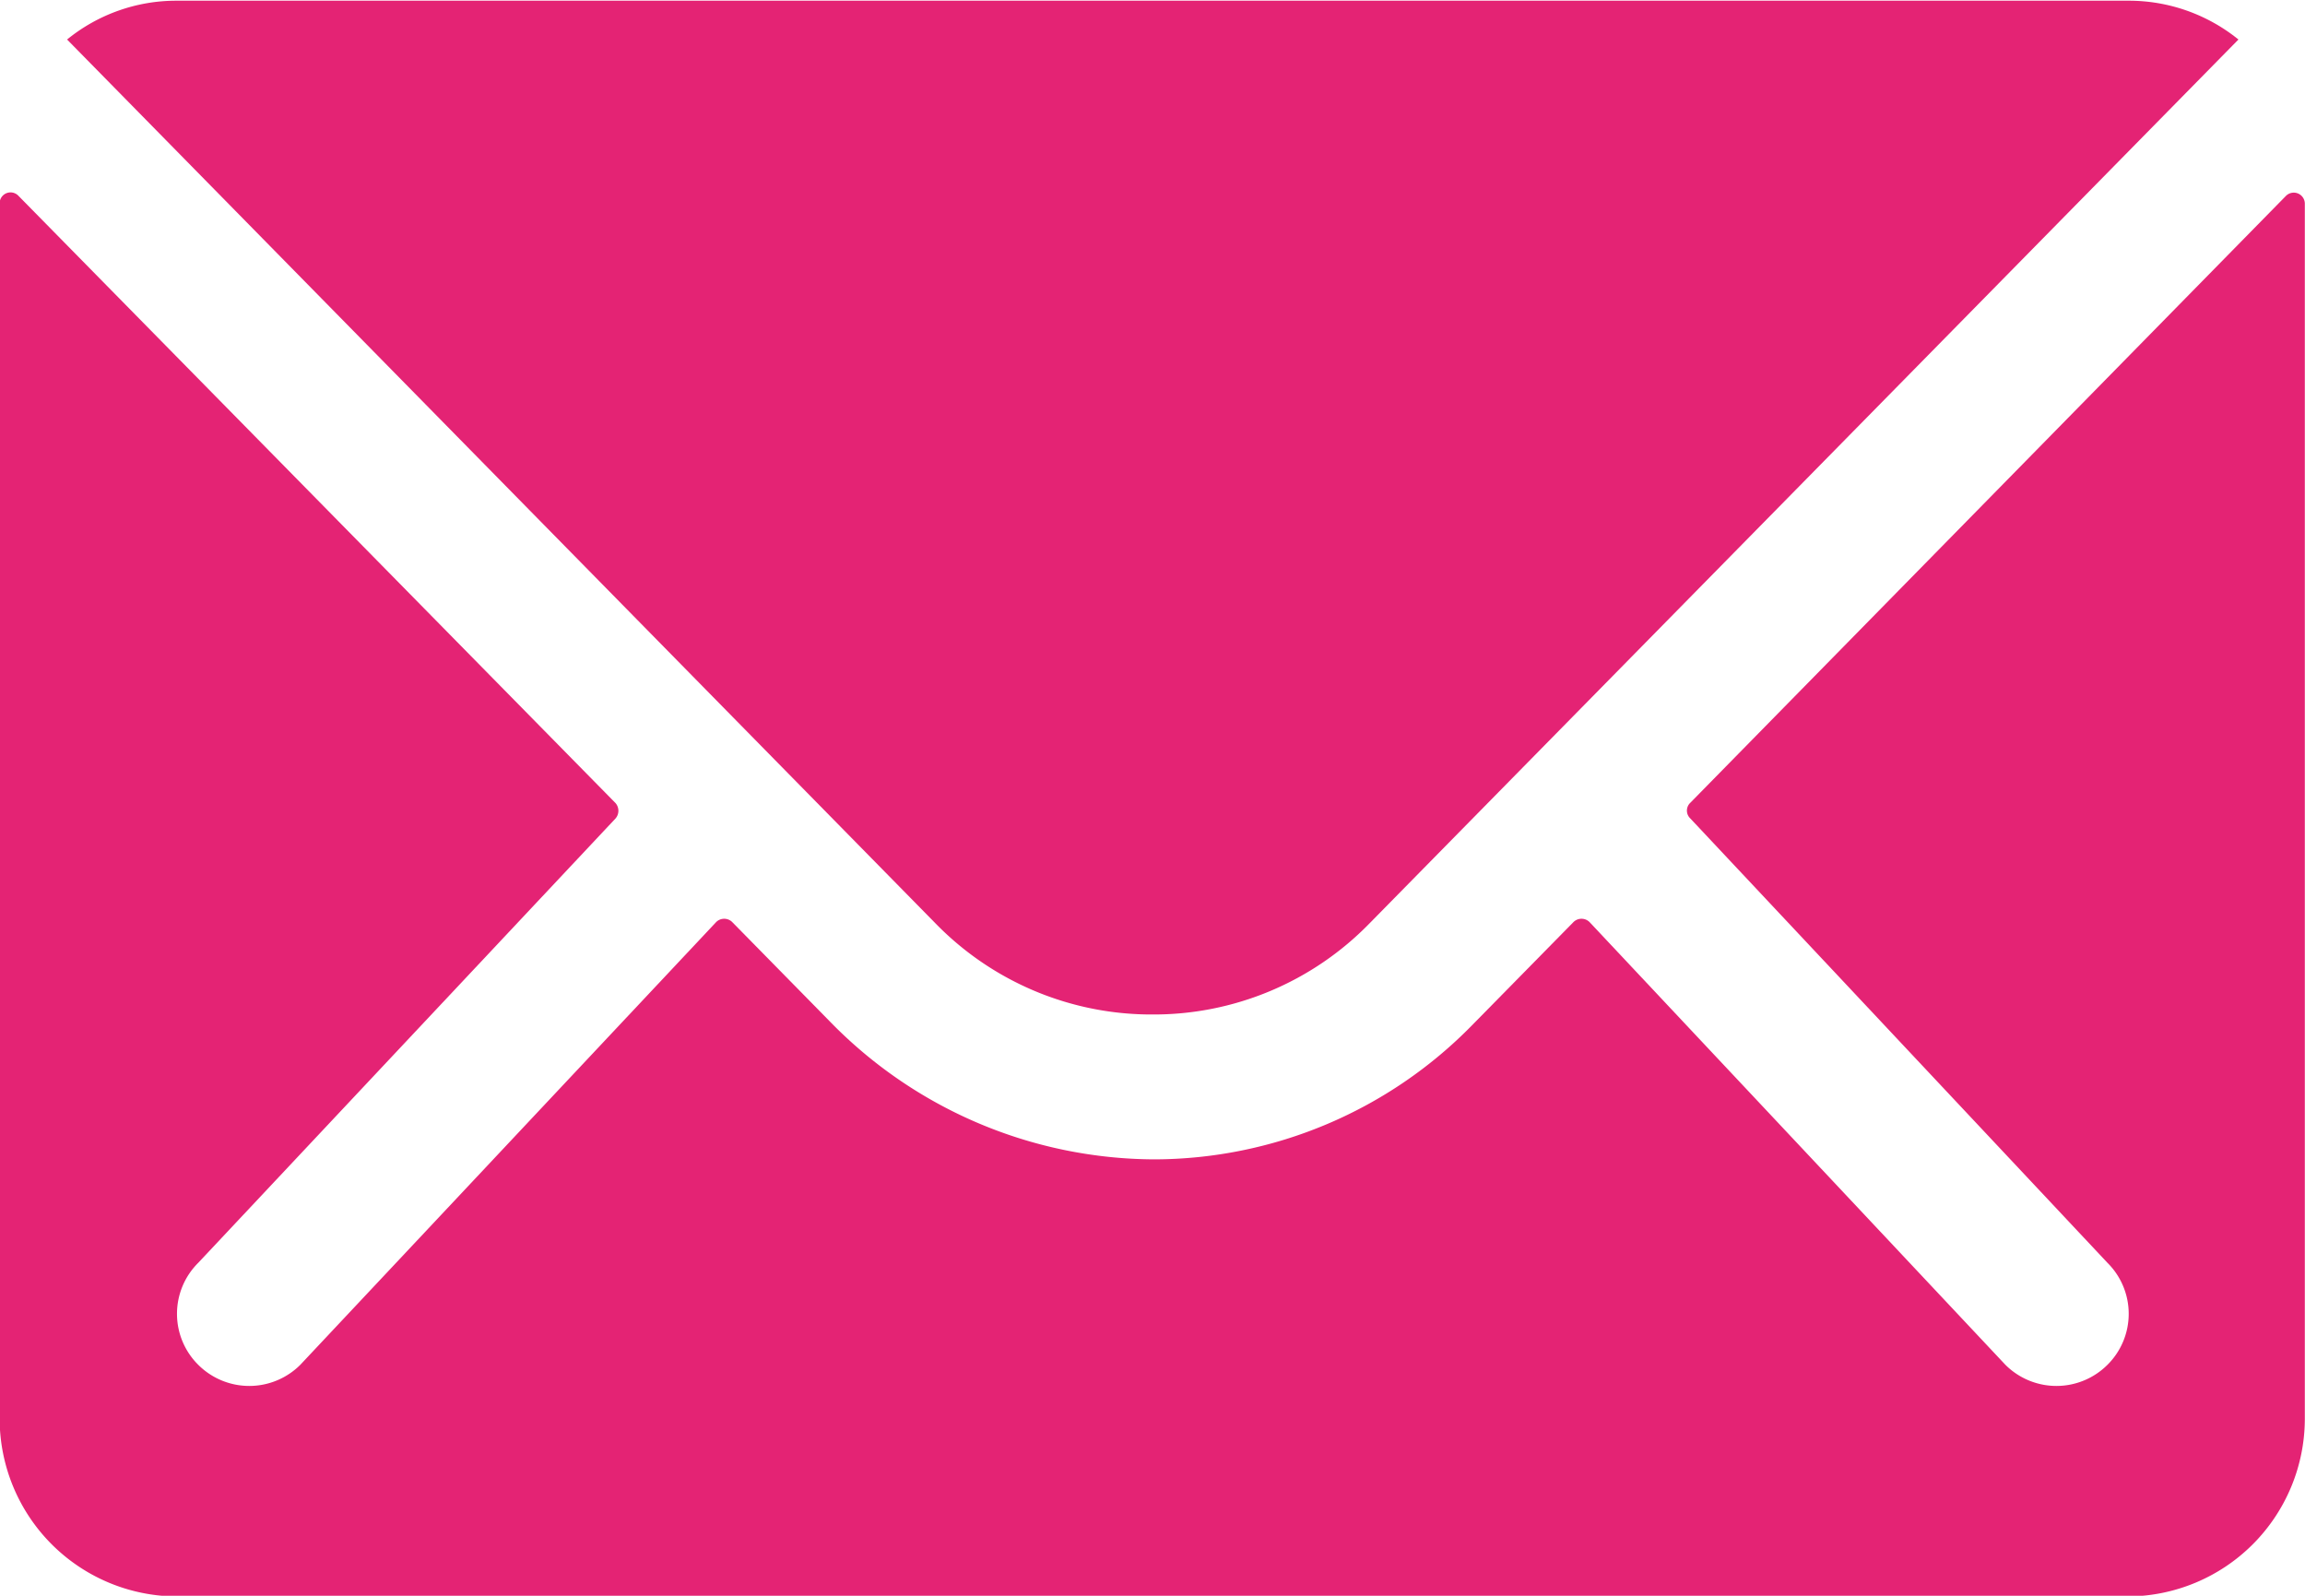<svg xmlns="http://www.w3.org/2000/svg" width="13.126" height="9.087" viewBox="0 0 13.126 9.087">
  <g id="Icon_ionic-ios-mail" data-name="Icon ionic-ios-mail" transform="translate(-3.375 -7.875)">
    <path id="Trazado_42" data-name="Trazado 42" d="M16.394,10.333,13,13.791a.061.061,0,0,0,0,.088l2.376,2.531a.409.409,0,0,1,0,.581.411.411,0,0,1-.581,0L12.427,14.47a.065.065,0,0,0-.092,0l-.577.587a2.54,2.54,0,0,1-1.811.764A2.591,2.591,0,0,1,8.1,15.035l-.555-.565a.065.065,0,0,0-.092,0L5.085,16.991a.411.411,0,0,1-.581,0,.409.409,0,0,1,0-.581L6.88,13.88a.067.067,0,0,0,0-.088l-3.4-3.458a.062.062,0,0,0-.107.044V17.3a1.013,1.013,0,0,0,1.01,1.01H15.491A1.013,1.013,0,0,0,16.5,17.3V10.377A.063.063,0,0,0,16.394,10.333Z" transform="translate(0 -1.344)" fill="#e42374"/>
    <path id="Trazado_43" data-name="Trazado 43" d="M10.407,13.652a1.715,1.715,0,0,0,1.234-.517L16.591,8.1a.992.992,0,0,0-.625-.221H4.851a.985.985,0,0,0-.625.221l4.951,5.039A1.716,1.716,0,0,0,10.407,13.652Z" transform="translate(-0.469 0)" fill="#e42374"/>
  </g>
</svg>
